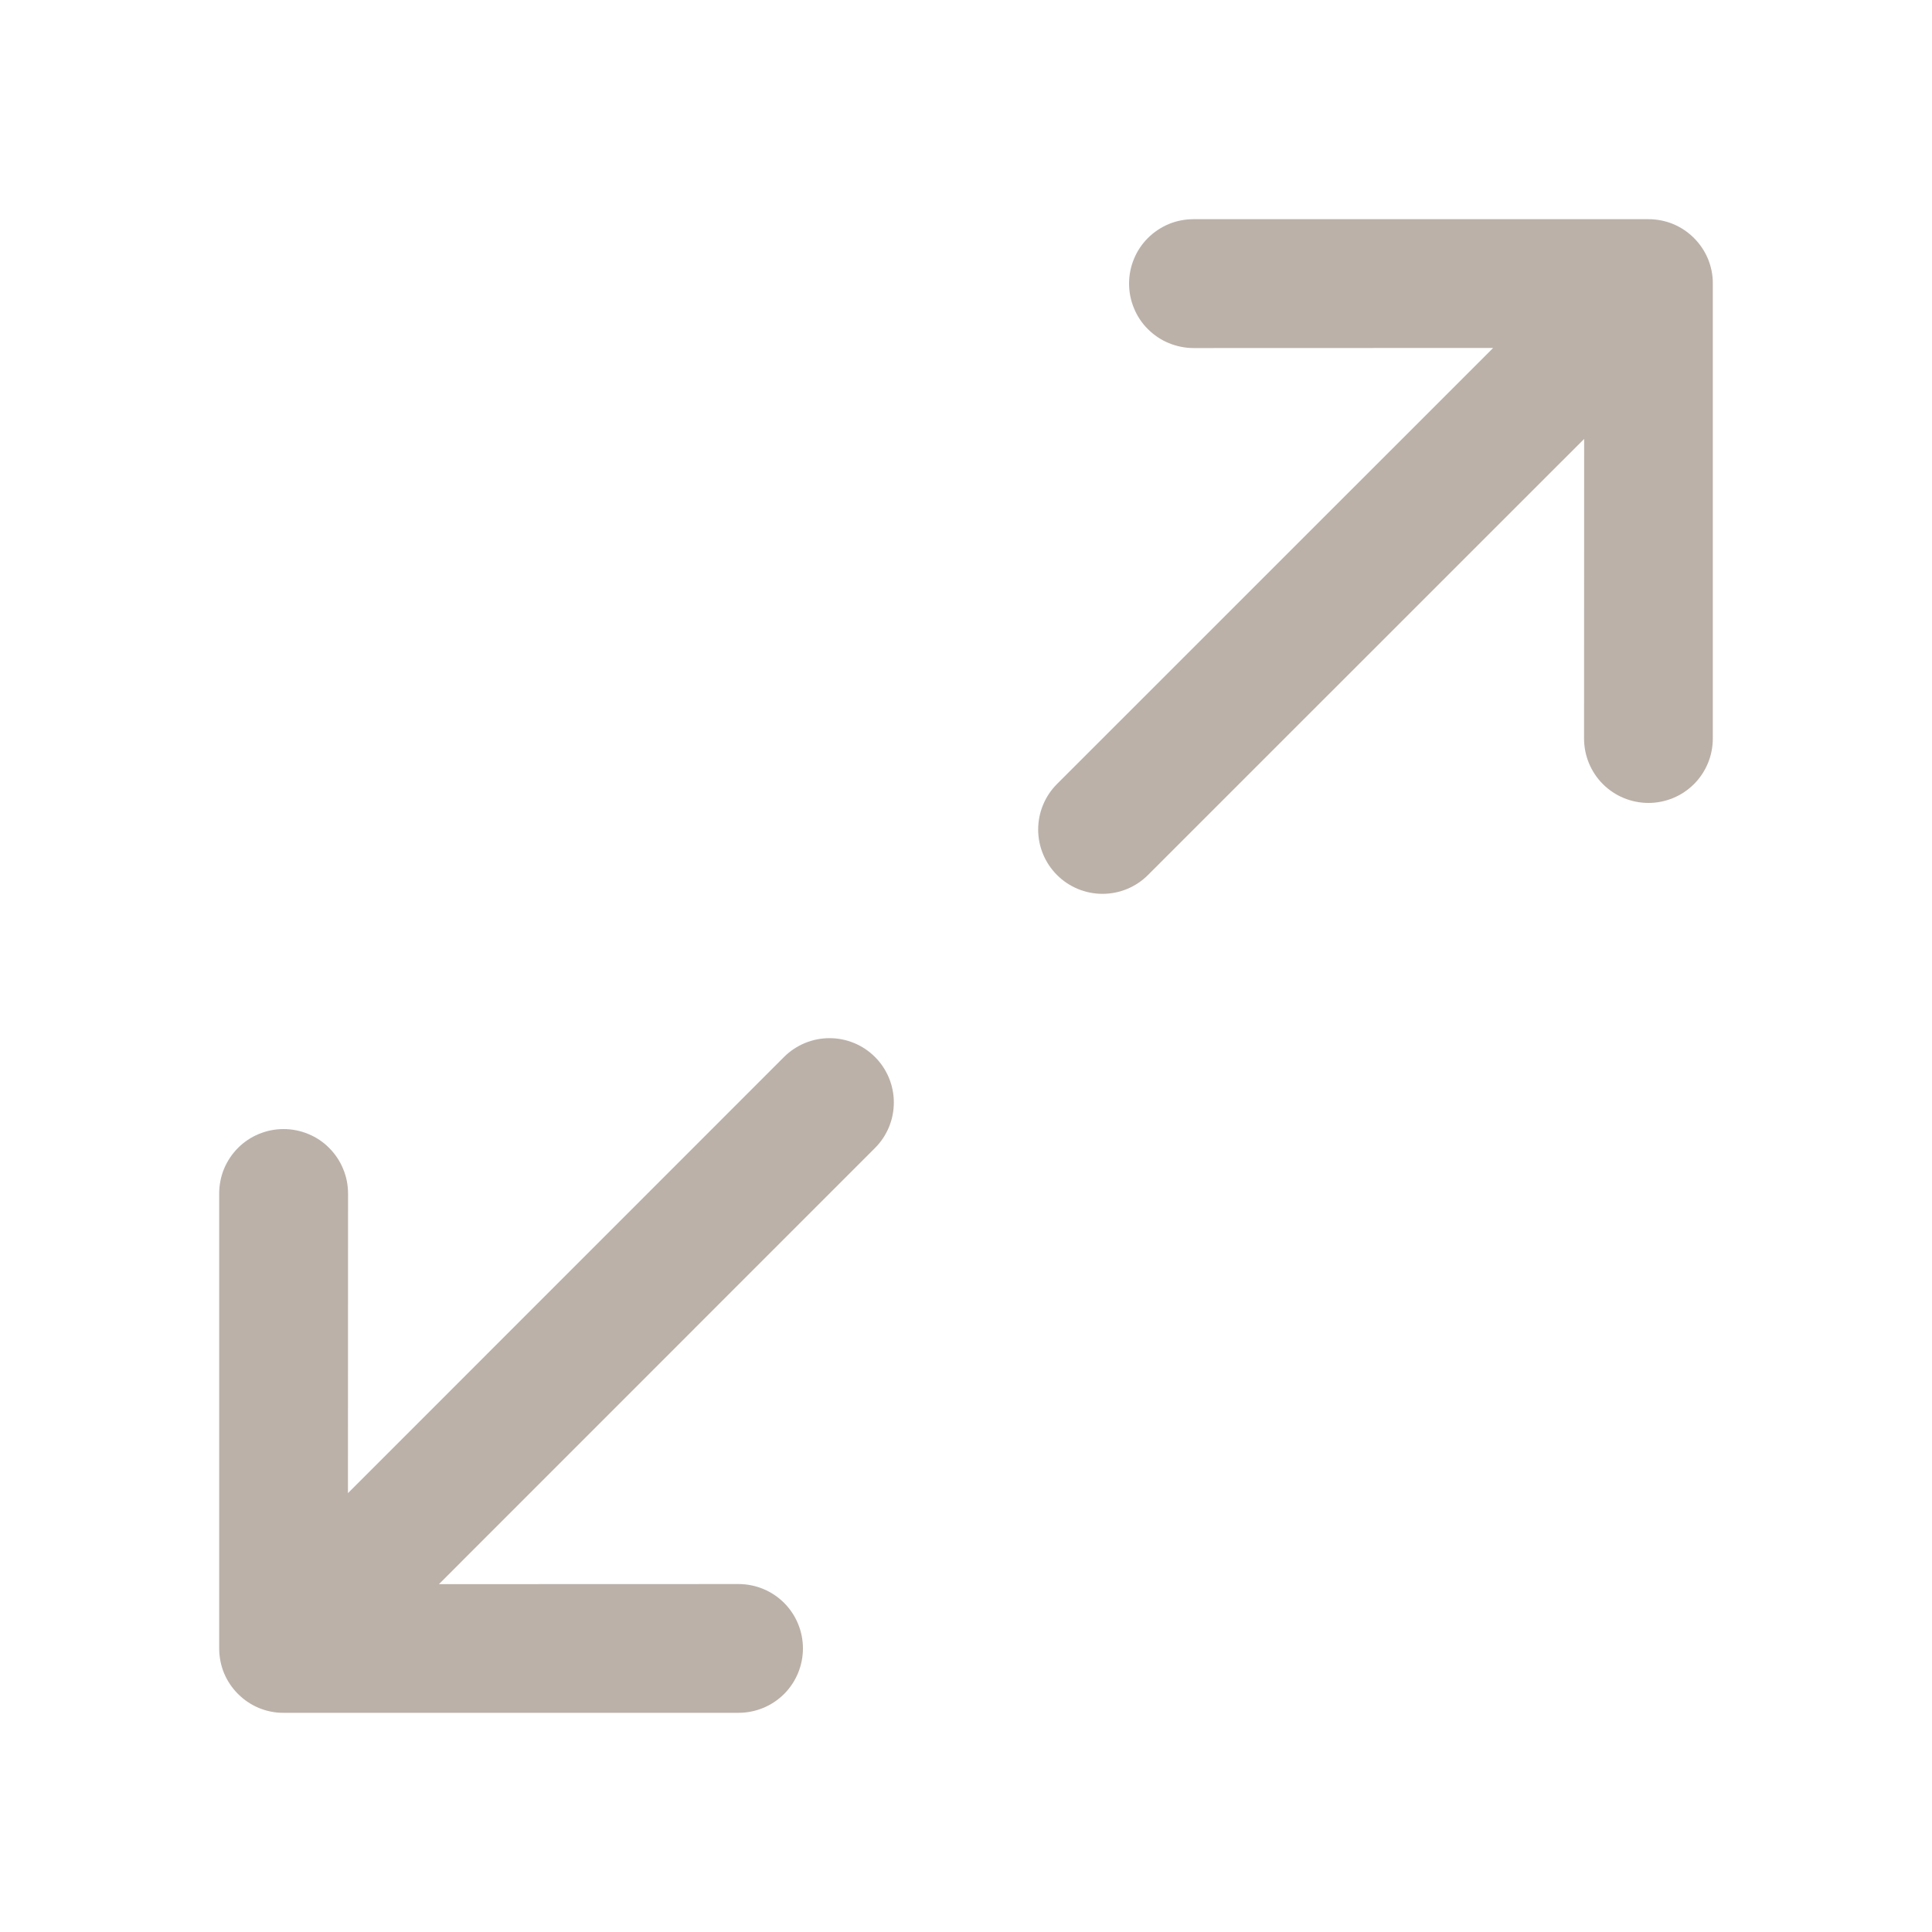 <?xml version="1.0" encoding="UTF-8"?> <svg xmlns="http://www.w3.org/2000/svg" width="20" height="20" viewBox="0 0 20 20" fill="none"> <g clip-path="url(#clip0_1617_104)"> <path d="M2.936 11.688C3.023 11.688 3.11 11.705 3.191 11.739C3.272 11.772 3.346 11.821 3.407 11.883C3.469 11.945 3.519 12.019 3.552 12.1C3.586 12.181 3.603 12.267 3.603 12.355L3.602 15.457L8.116 10.942C8.241 10.817 8.411 10.747 8.587 10.747C8.764 10.747 8.933 10.817 9.058 10.942C9.183 11.067 9.253 11.236 9.253 11.413C9.253 11.59 9.183 11.759 9.058 11.884L4.544 16.399L7.645 16.398C7.822 16.398 7.992 16.468 8.117 16.593C8.242 16.718 8.312 16.888 8.312 17.064C8.312 17.241 8.242 17.411 8.117 17.536C7.992 17.661 7.822 17.731 7.645 17.731H2.936C2.848 17.732 2.761 17.714 2.68 17.681C2.599 17.647 2.526 17.598 2.464 17.536C2.402 17.474 2.353 17.401 2.319 17.32C2.286 17.239 2.269 17.152 2.269 17.064V12.355C2.269 12.267 2.286 12.181 2.319 12.1C2.353 12.019 2.402 11.945 2.464 11.883C2.526 11.821 2.599 11.772 2.68 11.739C2.761 11.705 2.848 11.688 2.936 11.688ZM11.688 2.936C11.688 2.848 11.705 2.761 11.739 2.68C11.772 2.599 11.821 2.526 11.883 2.464C11.945 2.402 12.019 2.353 12.1 2.319C12.181 2.286 12.267 2.269 12.355 2.269H17.065C17.152 2.269 17.239 2.286 17.32 2.319C17.401 2.353 17.474 2.402 17.536 2.464C17.598 2.526 17.647 2.599 17.681 2.68C17.714 2.761 17.732 2.848 17.731 2.936V7.645C17.731 7.822 17.661 7.992 17.536 8.117C17.411 8.242 17.241 8.312 17.065 8.312C16.888 8.312 16.718 8.242 16.593 8.117C16.468 7.992 16.398 7.822 16.398 7.645L16.399 4.544L11.884 9.058C11.759 9.183 11.59 9.253 11.413 9.253C11.236 9.253 11.067 9.183 10.942 9.058C10.817 8.933 10.747 8.764 10.747 8.587C10.747 8.411 10.817 8.241 10.942 8.116L15.457 3.602L12.355 3.603C12.267 3.603 12.181 3.585 12.1 3.552C12.019 3.519 11.945 3.469 11.883 3.407C11.821 3.346 11.772 3.272 11.739 3.191C11.705 3.11 11.688 3.023 11.688 2.936Z" fill="#BBB1A9"></path> </g> <defs> <clipPath id="clip0_1617_104"> <rect width="20" height="20" fill="white"></rect> </clipPath> </defs> </svg> 